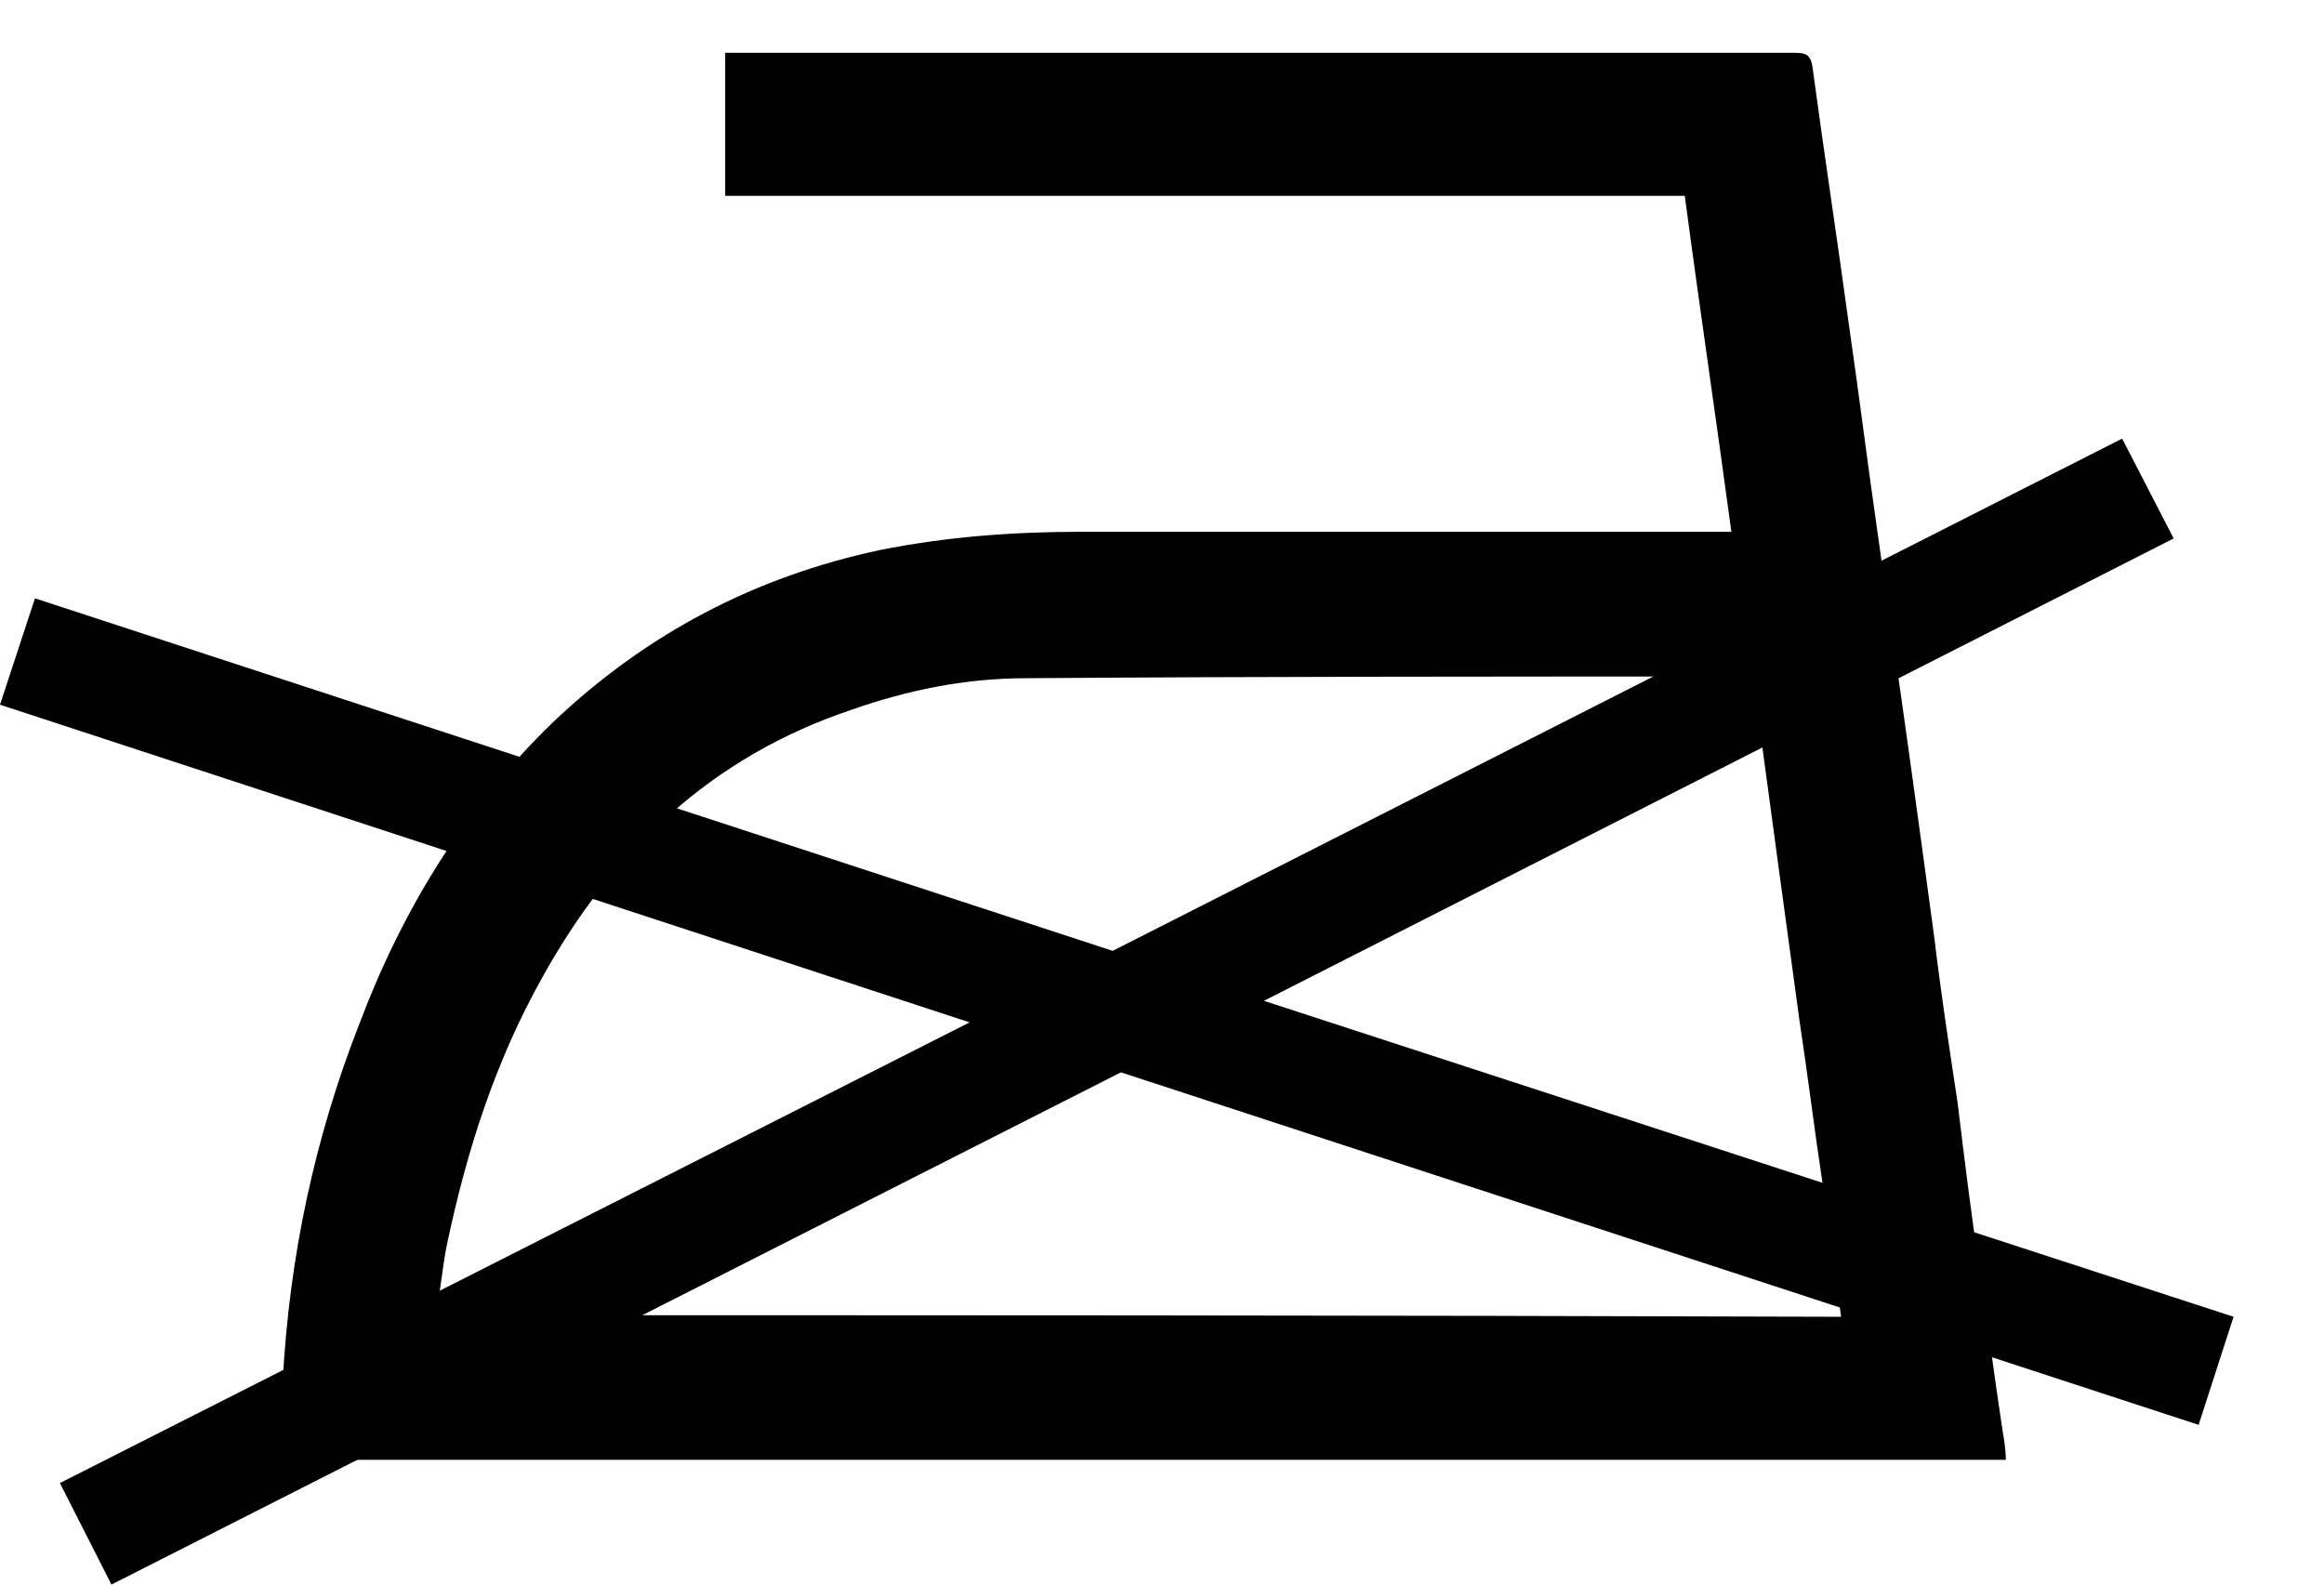 <svg width="22" height="15" viewBox="0 0 22 15" fill="none" xmlns="http://www.w3.org/2000/svg">
<path d="M18.956 13.536C18.877 13.016 18.814 12.512 18.736 11.993C18.657 11.473 18.594 10.954 18.531 10.434C18.452 9.915 18.373 9.395 18.311 8.876C18.232 8.293 18.153 7.711 18.074 7.144C17.98 6.451 17.87 5.743 17.775 5.05C17.681 4.404 17.602 3.759 17.508 3.113C17.397 2.295 17.271 1.476 17.161 0.657C17.145 0.516 17.098 0.5 16.988 0.5C13.666 0.5 10.328 0.5 7.006 0.5C6.959 0.5 6.912 0.5 6.865 0.5C6.865 0.957 6.865 1.397 6.865 1.854C9.903 1.854 12.926 1.854 15.949 1.854C16.091 2.925 16.248 3.979 16.39 5.034C16.327 5.034 16.279 5.034 16.232 5.034C14.233 5.034 12.233 5.034 10.234 5.034C9.588 5.034 8.959 5.081 8.329 5.207C7.148 5.459 6.125 5.995 5.243 6.829C4.409 7.632 3.81 8.608 3.401 9.694C2.976 10.781 2.74 11.899 2.677 13.063C2.661 13.315 2.677 13.567 2.677 13.819C8.109 13.819 13.54 13.819 18.988 13.819C18.988 13.725 18.972 13.63 18.956 13.536ZM4.125 12.45C4.173 12.213 4.188 11.977 4.236 11.757C4.424 10.875 4.692 10.041 5.133 9.254C5.794 8.057 6.739 7.16 8.061 6.719C8.597 6.53 9.148 6.42 9.714 6.42C11.966 6.404 14.233 6.404 16.484 6.404C16.579 6.404 16.594 6.435 16.61 6.53C16.689 7.112 16.768 7.695 16.846 8.277C16.909 8.734 16.972 9.206 17.035 9.663C17.114 10.182 17.177 10.702 17.256 11.222C17.319 11.631 17.366 12.04 17.429 12.465C12.989 12.45 8.565 12.45 4.125 12.45Z" fill="black"/>
<path d="M21.144 12.465L11.965 9.474L20.577 5.097L20.089 4.152L10.533 9.001L0.331 5.664L0 6.671L9.179 9.678L0.567 14.039L1.055 15L10.611 10.151L20.813 13.488L21.144 12.465Z" fill="black"/>
</svg>
